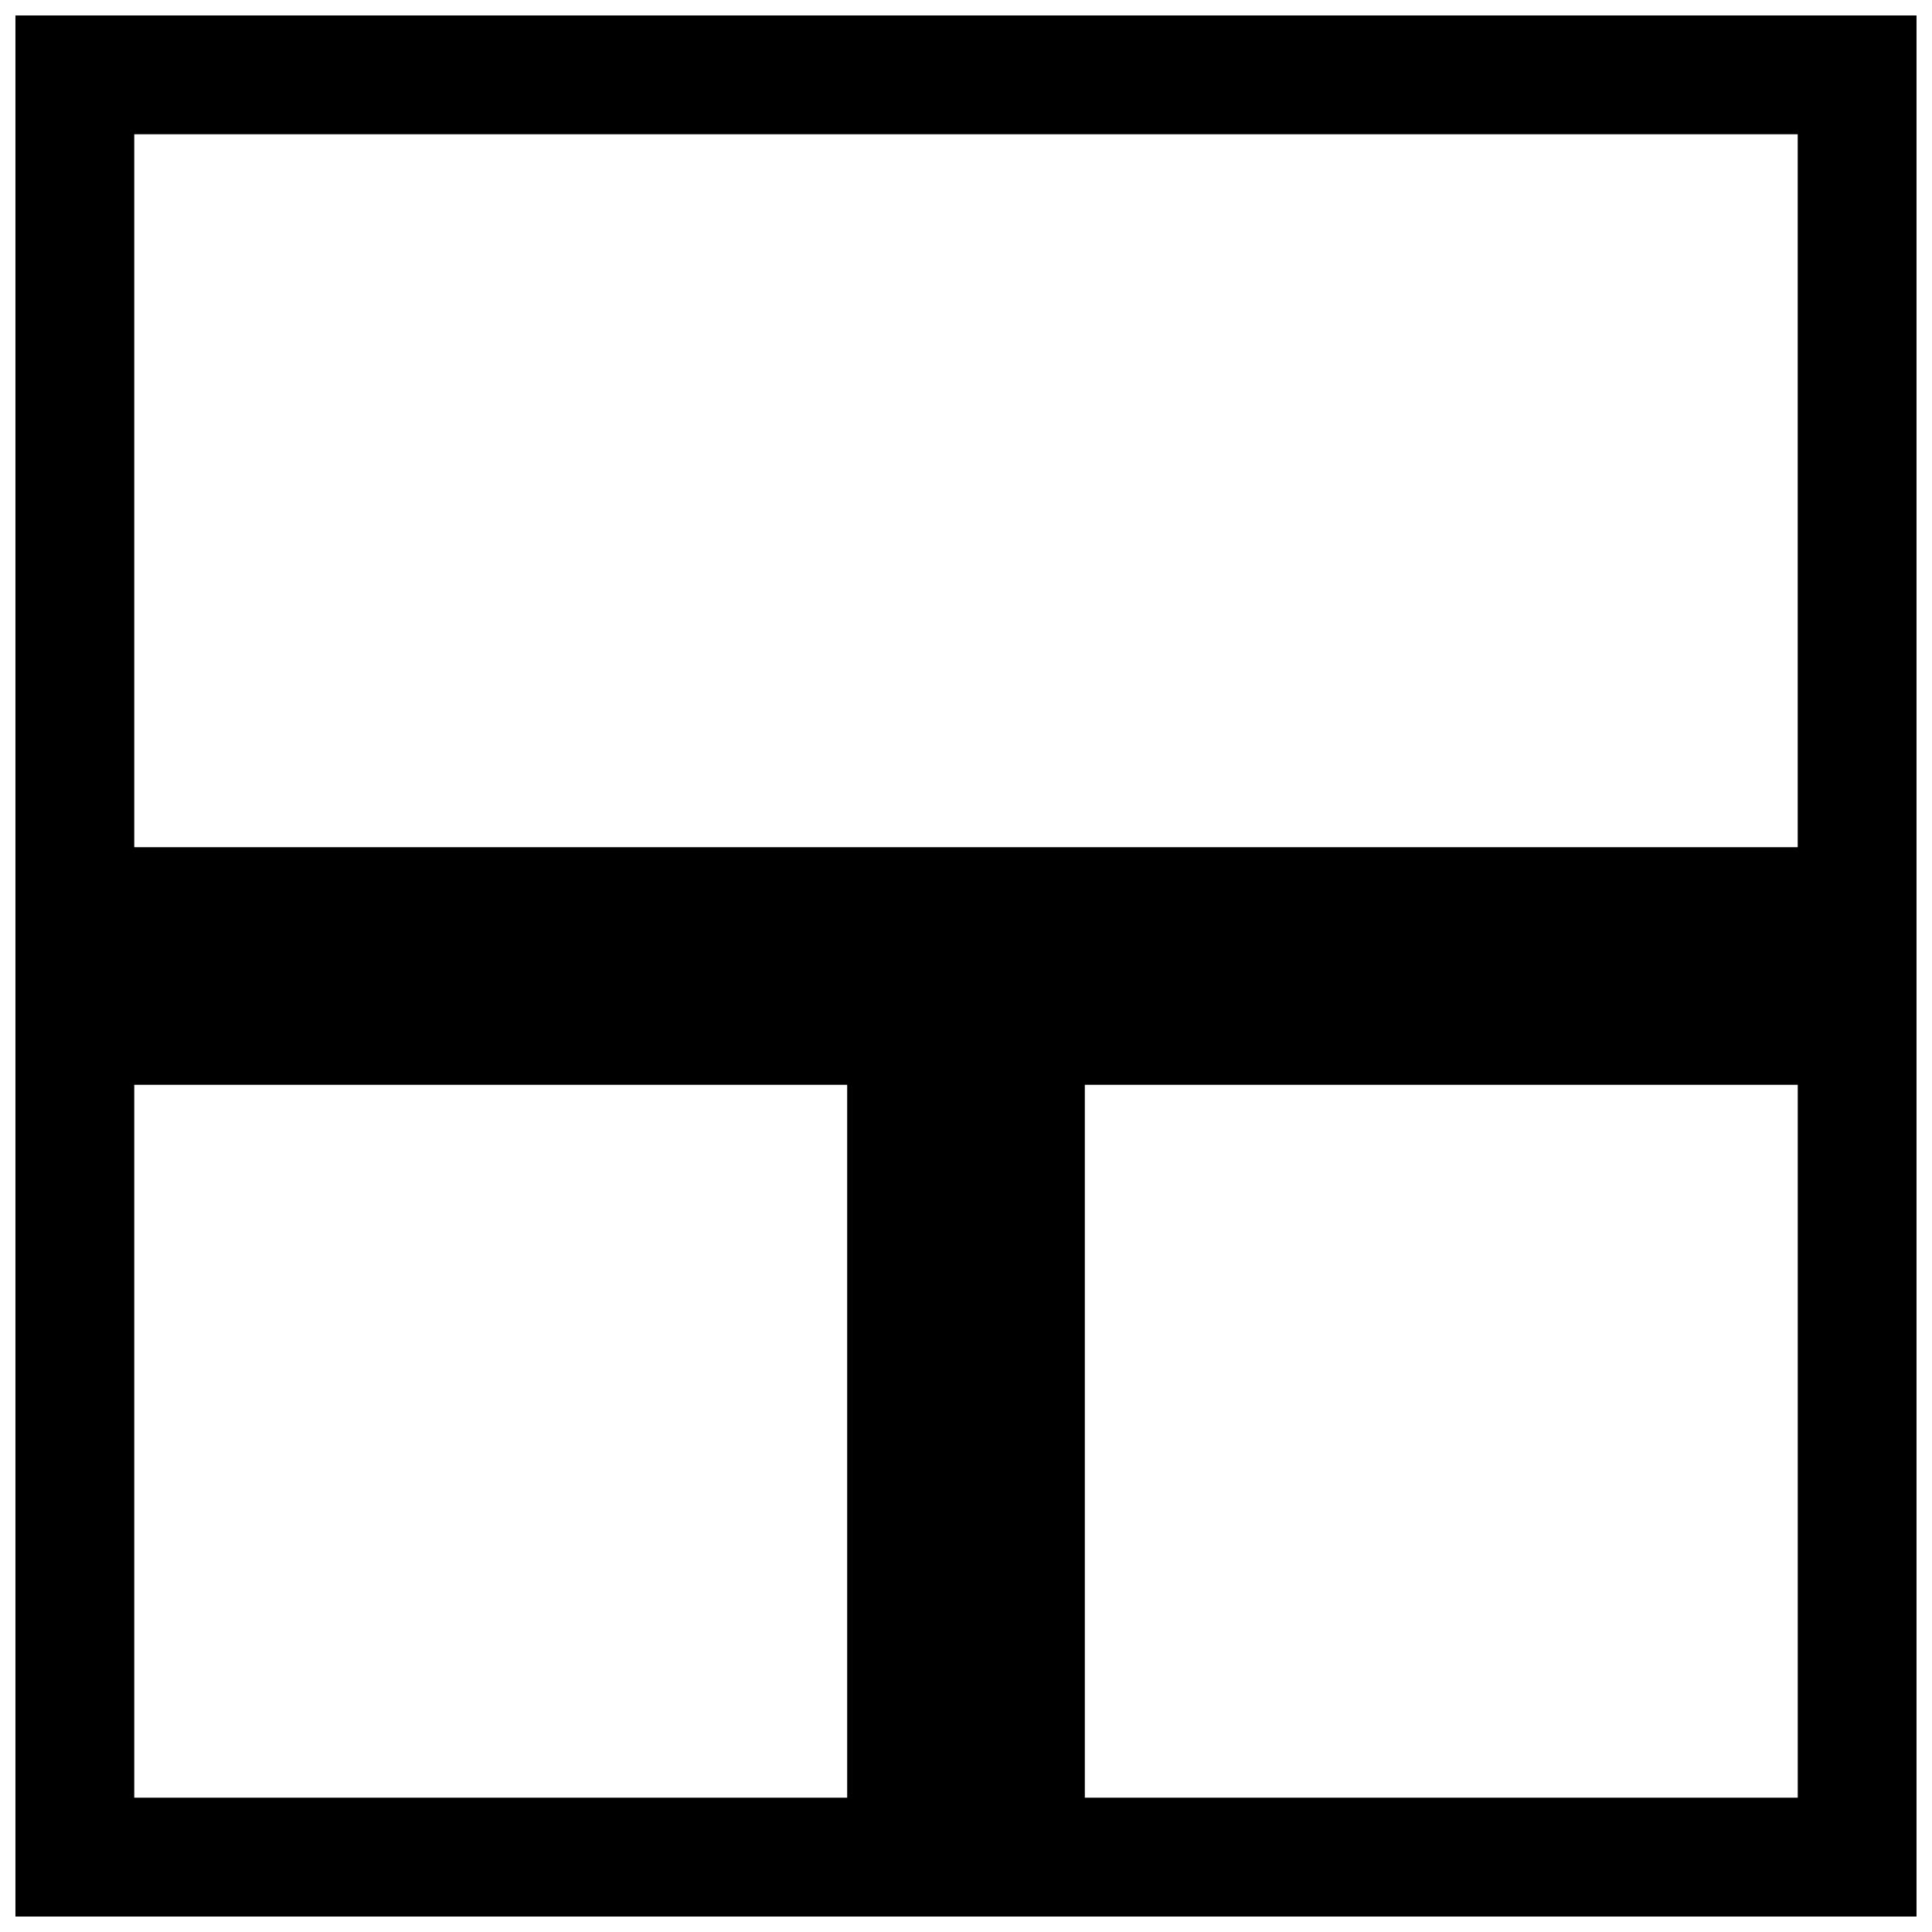<?xml version="1.0" encoding="UTF-8"?>
<!-- Uploaded to: SVG Repo, www.svgrepo.com, Generator: SVG Repo Mixer Tools -->
<svg width="800px" height="800px" version="1.1" viewBox="144 144 512 512" xmlns="http://www.w3.org/2000/svg">
 <defs>
  <clipPath id="a">
   <path d="m148.09 148.09h503.81v503.81h-503.81z"/>
  </clipPath>
 </defs>
 <g clip-path="url(#a)">
  <path d="m179.58 368.51h440.83v-188.93h-440.83zm251.91 251.9h188.93v-188.93h-188.93zm-251.91 0h188.93v-188.93h-188.93zm440.83-472.32h-472.32v503.81h503.81v-503.81z" fill-rule="evenodd"/>
 </g>
</svg>